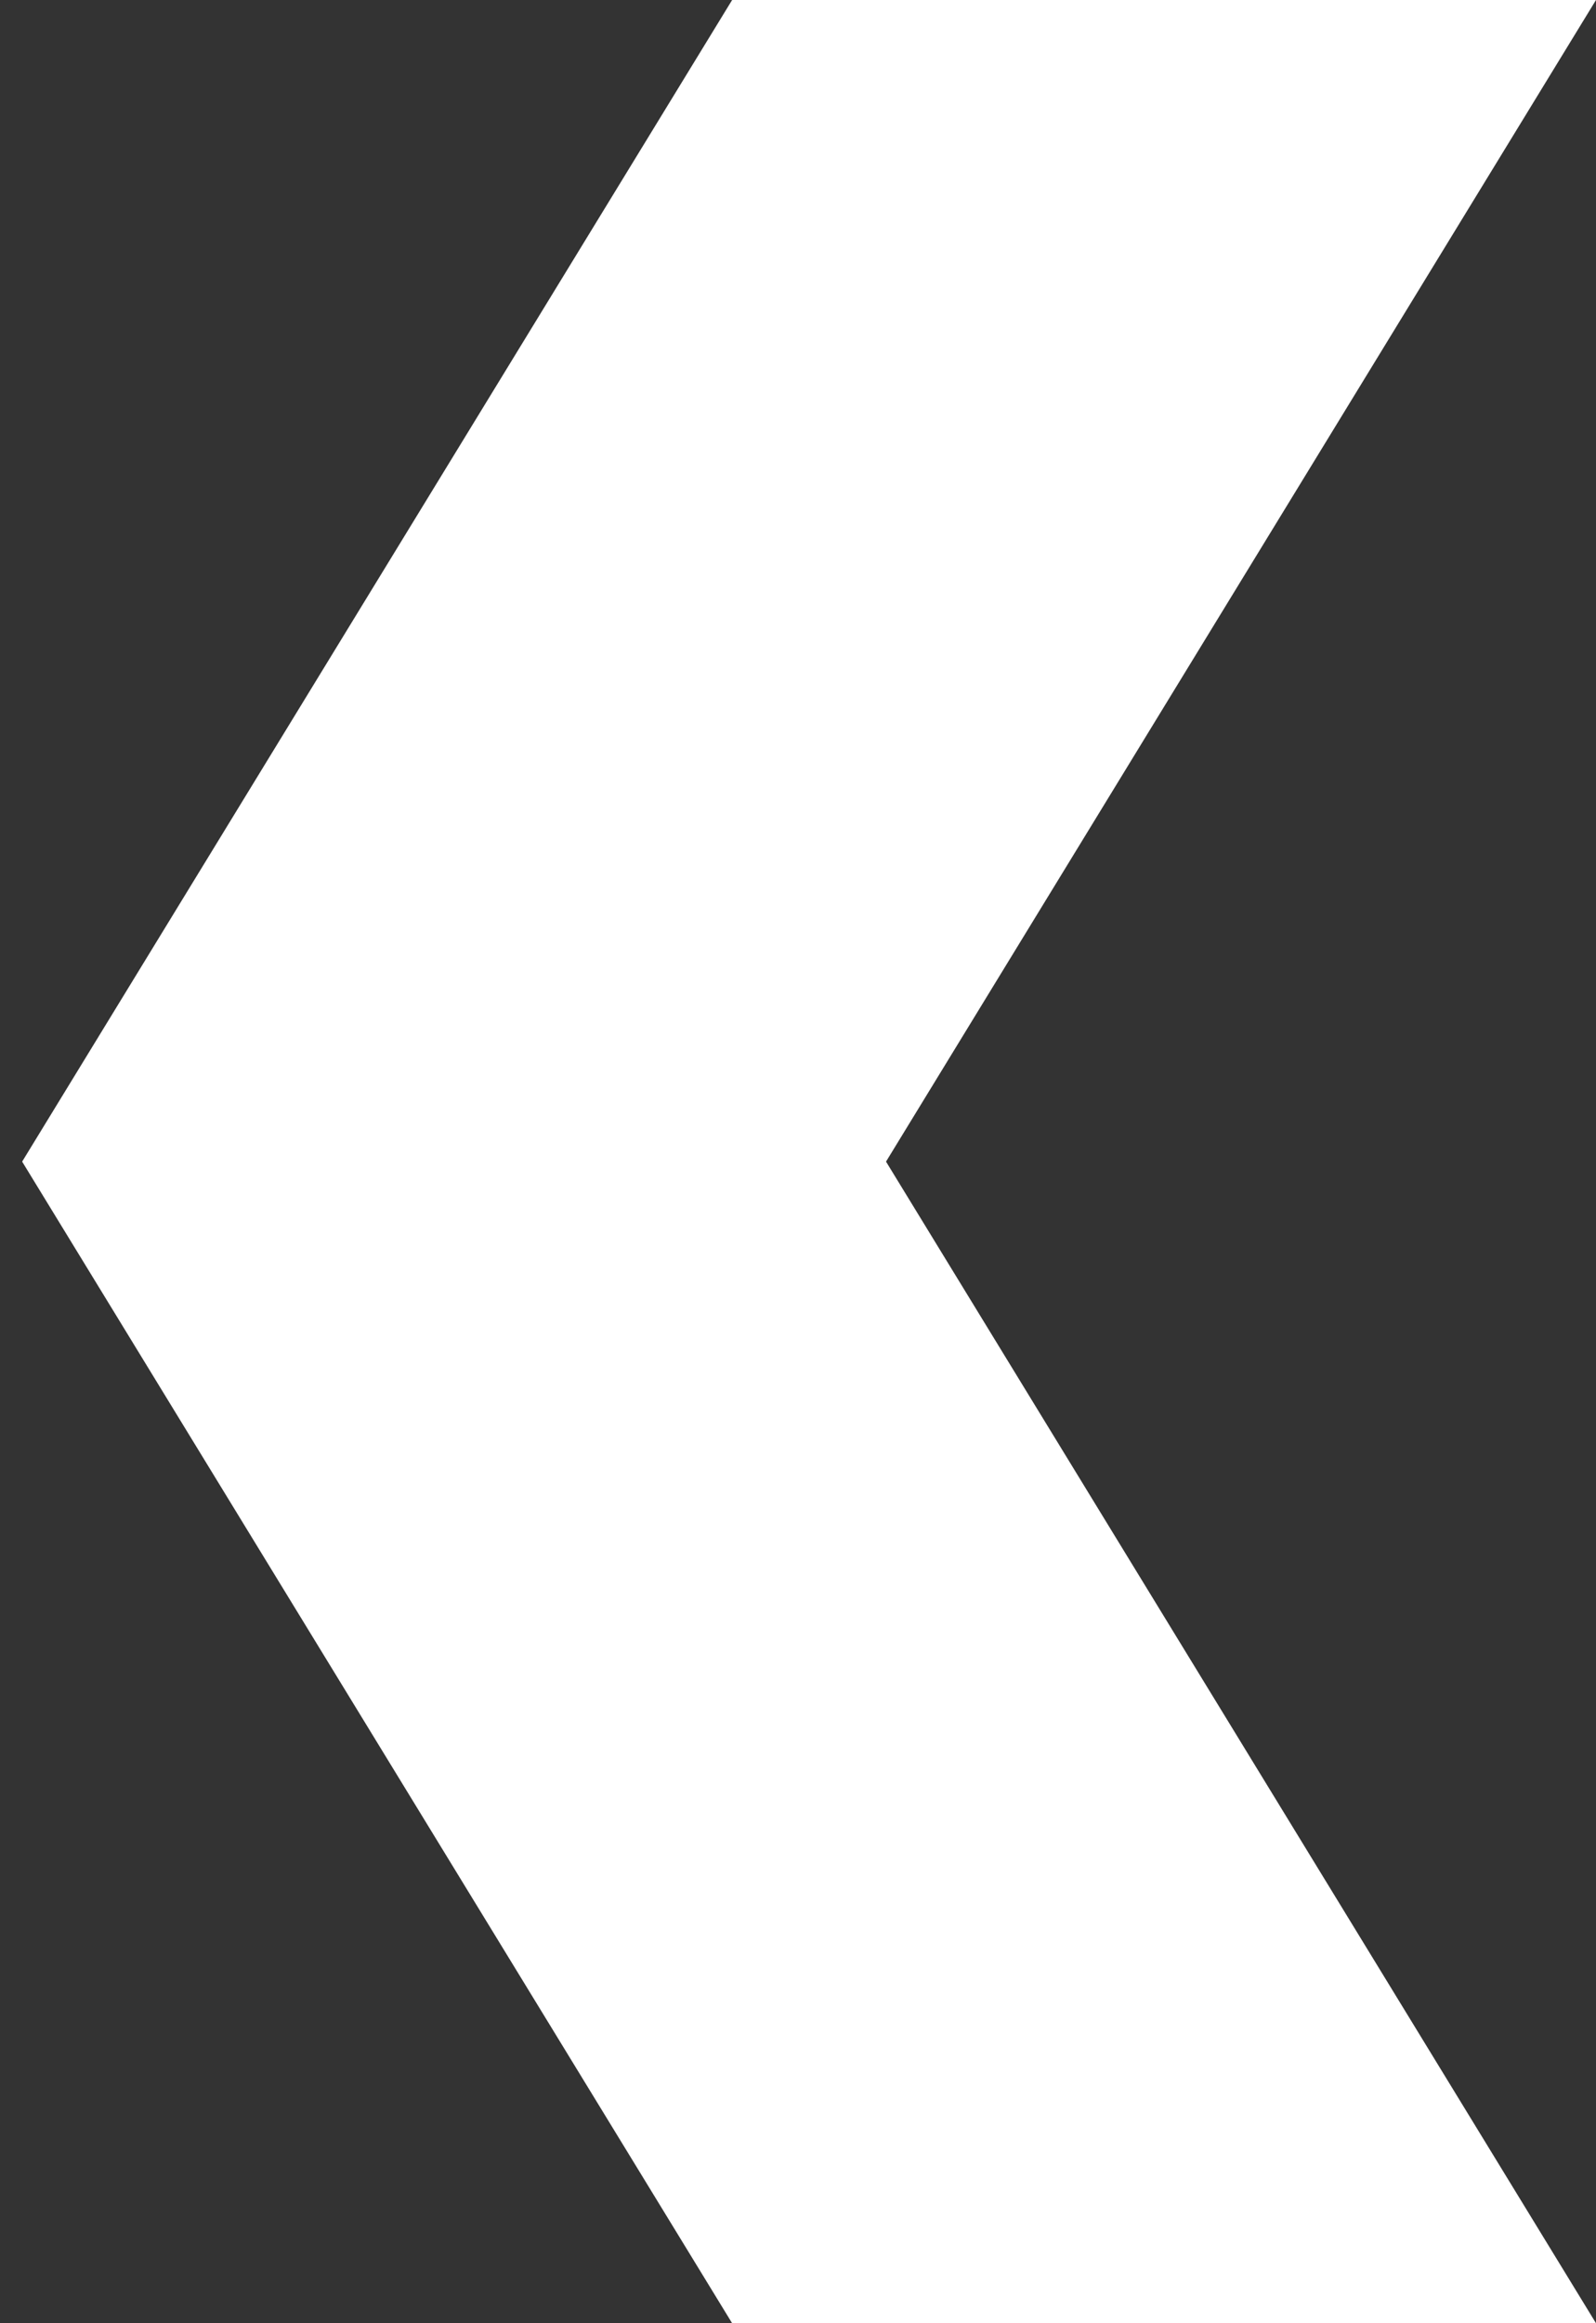<svg width="33" height="48" viewBox="0 0 33 48" fill="none" xmlns="http://www.w3.org/2000/svg">
<rect x="0" y="0" width="33" height="48" fill="#333333" stroke="none"/>
<path d="M33 -5.23717e-06L15.138 -4.4564e-06L0.458 24L15.138 48L33 48L18.32 24L33 -5.23717e-06Z" fill="white"/>
</svg>
